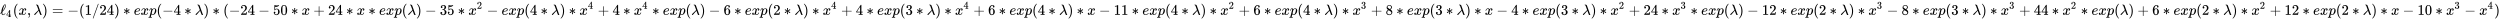 <svg xmlns:xlink="http://www.w3.org/1999/xlink" width="394.624ex" height="3.176ex" style="vertical-align: -0.838ex;" viewBox="0 -1006.6 169906.9 1367.4" role="img" focusable="false" xmlns="http://www.w3.org/2000/svg" aria-labelledby="MathJax-SVG-1-Title">
<title id="MathJax-SVG-1-Title">{\displaystyle \displaystyle \ell _{4}(x,\lambda )=-(1/24)*exp(-4*\lambda )*(-24-50*x+24*x*exp(\lambda )-35*x^{2}-exp(4*\lambda )*x^{4}+4*x^{4}*exp(\lambda )-6*exp(2*\lambda )*x^{4}+4*exp(3*\lambda )*x^{4}+6*exp(4*\lambda )*x-11*exp(4*\lambda )*x^{2}+6*exp(4*\lambda )*x^{3}+8*exp(3*\lambda )*x-4*exp(3*\lambda )*x^{2}+24*x^{3}*exp(\lambda )-12*exp(2*\lambda )*x^{3}-8*exp(3*\lambda )*x^{3}+44*x^{2}*exp(\lambda )+6*exp(2*\lambda )*x^{2}+12*exp(2*\lambda )*x-10*x^{3}-x^{4})}</title>
<defs aria-hidden="true">
<path stroke-width="1" id="E1-MJMAIN-2113" d="M345 104T349 104T361 95T369 80T352 59Q268 -20 206 -20Q170 -20 146 3T113 53T99 104L94 129Q94 130 79 116T48 86T28 70Q22 70 15 79T7 94Q7 98 12 103T58 147L91 179V185Q91 186 91 191T92 200Q92 282 128 400T223 612T336 705Q397 705 397 636V627Q397 453 194 233Q185 223 180 218T174 211T171 208T165 201L163 186Q159 142 159 123Q159 17 208 17Q228 17 253 30T293 56T335 94Q345 104 349 104ZM360 634Q360 655 354 661T336 668Q328 668 322 666T302 645T272 592Q252 547 229 467T192 330L179 273Q179 272 186 280T204 300T221 322Q327 453 355 590Q360 612 360 634Z"></path>
<path stroke-width="1" id="E1-MJMAIN-34" d="M462 0Q444 3 333 3Q217 3 199 0H190V46H221Q241 46 248 46T265 48T279 53T286 61Q287 63 287 115V165H28V211L179 442Q332 674 334 675Q336 677 355 677H373L379 671V211H471V165H379V114Q379 73 379 66T385 54Q393 47 442 46H471V0H462ZM293 211V545L74 212L183 211H293Z"></path>
<path stroke-width="1" id="E1-MJMAIN-28" d="M94 250Q94 319 104 381T127 488T164 576T202 643T244 695T277 729T302 750H315H319Q333 750 333 741Q333 738 316 720T275 667T226 581T184 443T167 250T184 58T225 -81T274 -167T316 -220T333 -241Q333 -250 318 -250H315H302L274 -226Q180 -141 137 -14T94 250Z"></path>
<path stroke-width="1" id="E1-MJMATHI-78" d="M52 289Q59 331 106 386T222 442Q257 442 286 424T329 379Q371 442 430 442Q467 442 494 420T522 361Q522 332 508 314T481 292T458 288Q439 288 427 299T415 328Q415 374 465 391Q454 404 425 404Q412 404 406 402Q368 386 350 336Q290 115 290 78Q290 50 306 38T341 26Q378 26 414 59T463 140Q466 150 469 151T485 153H489Q504 153 504 145Q504 144 502 134Q486 77 440 33T333 -11Q263 -11 227 52Q186 -10 133 -10H127Q78 -10 57 16T35 71Q35 103 54 123T99 143Q142 143 142 101Q142 81 130 66T107 46T94 41L91 40Q91 39 97 36T113 29T132 26Q168 26 194 71Q203 87 217 139T245 247T261 313Q266 340 266 352Q266 380 251 392T217 404Q177 404 142 372T93 290Q91 281 88 280T72 278H58Q52 284 52 289Z"></path>
<path stroke-width="1" id="E1-MJMAIN-2C" d="M78 35T78 60T94 103T137 121Q165 121 187 96T210 8Q210 -27 201 -60T180 -117T154 -158T130 -185T117 -194Q113 -194 104 -185T95 -172Q95 -168 106 -156T131 -126T157 -76T173 -3V9L172 8Q170 7 167 6T161 3T152 1T140 0Q113 0 96 17Z"></path>
<path stroke-width="1" id="E1-MJMATHI-3BB" d="M166 673Q166 685 183 694H202Q292 691 316 644Q322 629 373 486T474 207T524 67Q531 47 537 34T546 15T551 6T555 2T556 -2T550 -11H482Q457 3 450 18T399 152L354 277L340 262Q327 246 293 207T236 141Q211 112 174 69Q123 9 111 -1T83 -12Q47 -12 47 20Q47 37 61 52T199 187Q229 216 266 252T321 306L338 322Q338 323 288 462T234 612Q214 657 183 657Q166 657 166 673Z"></path>
<path stroke-width="1" id="E1-MJMAIN-29" d="M60 749L64 750Q69 750 74 750H86L114 726Q208 641 251 514T294 250Q294 182 284 119T261 12T224 -76T186 -143T145 -194T113 -227T90 -246Q87 -249 86 -250H74Q66 -250 63 -250T58 -247T55 -238Q56 -237 66 -225Q221 -64 221 250T66 725Q56 737 55 738Q55 746 60 749Z"></path>
<path stroke-width="1" id="E1-MJMAIN-3D" d="M56 347Q56 360 70 367H707Q722 359 722 347Q722 336 708 328L390 327H72Q56 332 56 347ZM56 153Q56 168 72 173H708Q722 163 722 153Q722 140 707 133H70Q56 140 56 153Z"></path>
<path stroke-width="1" id="E1-MJMAIN-2212" d="M84 237T84 250T98 270H679Q694 262 694 250T679 230H98Q84 237 84 250Z"></path>
<path stroke-width="1" id="E1-MJMAIN-31" d="M213 578L200 573Q186 568 160 563T102 556H83V602H102Q149 604 189 617T245 641T273 663Q275 666 285 666Q294 666 302 660V361L303 61Q310 54 315 52T339 48T401 46H427V0H416Q395 3 257 3Q121 3 100 0H88V46H114Q136 46 152 46T177 47T193 50T201 52T207 57T213 61V578Z"></path>
<path stroke-width="1" id="E1-MJMAIN-2F" d="M423 750Q432 750 438 744T444 730Q444 725 271 248T92 -240Q85 -250 75 -250Q68 -250 62 -245T56 -231Q56 -221 230 257T407 740Q411 750 423 750Z"></path>
<path stroke-width="1" id="E1-MJMAIN-32" d="M109 429Q82 429 66 447T50 491Q50 562 103 614T235 666Q326 666 387 610T449 465Q449 422 429 383T381 315T301 241Q265 210 201 149L142 93L218 92Q375 92 385 97Q392 99 409 186V189H449V186Q448 183 436 95T421 3V0H50V19V31Q50 38 56 46T86 81Q115 113 136 137Q145 147 170 174T204 211T233 244T261 278T284 308T305 340T320 369T333 401T340 431T343 464Q343 527 309 573T212 619Q179 619 154 602T119 569T109 550Q109 549 114 549Q132 549 151 535T170 489Q170 464 154 447T109 429Z"></path>
<path stroke-width="1" id="E1-MJMAIN-2217" d="M229 286Q216 420 216 436Q216 454 240 464Q241 464 245 464T251 465Q263 464 273 456T283 436Q283 419 277 356T270 286L328 328Q384 369 389 372T399 375Q412 375 423 365T435 338Q435 325 425 315Q420 312 357 282T289 250L355 219L425 184Q434 175 434 161Q434 146 425 136T401 125Q393 125 383 131T328 171L270 213Q283 79 283 63Q283 53 276 44T250 35Q231 35 224 44T216 63Q216 80 222 143T229 213L171 171Q115 130 110 127Q106 124 100 124Q87 124 76 134T64 161Q64 166 64 169T67 175T72 181T81 188T94 195T113 204T138 215T170 230T210 250L74 315Q65 324 65 338Q65 353 74 363T98 374Q106 374 116 368T171 328L229 286Z"></path>
<path stroke-width="1" id="E1-MJMATHI-65" d="M39 168Q39 225 58 272T107 350T174 402T244 433T307 442H310Q355 442 388 420T421 355Q421 265 310 237Q261 224 176 223Q139 223 138 221Q138 219 132 186T125 128Q125 81 146 54T209 26T302 45T394 111Q403 121 406 121Q410 121 419 112T429 98T420 82T390 55T344 24T281 -1T205 -11Q126 -11 83 42T39 168ZM373 353Q367 405 305 405Q272 405 244 391T199 357T170 316T154 280T149 261Q149 260 169 260Q282 260 327 284T373 353Z"></path>
<path stroke-width="1" id="E1-MJMATHI-70" d="M23 287Q24 290 25 295T30 317T40 348T55 381T75 411T101 433T134 442Q209 442 230 378L240 387Q302 442 358 442Q423 442 460 395T497 281Q497 173 421 82T249 -10Q227 -10 210 -4Q199 1 187 11T168 28L161 36Q160 35 139 -51T118 -138Q118 -144 126 -145T163 -148H188Q194 -155 194 -157T191 -175Q188 -187 185 -190T172 -194Q170 -194 161 -194T127 -193T65 -192Q-5 -192 -24 -194H-32Q-39 -187 -39 -183Q-37 -156 -26 -148H-6Q28 -147 33 -136Q36 -130 94 103T155 350Q156 355 156 364Q156 405 131 405Q109 405 94 377T71 316T59 280Q57 278 43 278H29Q23 284 23 287ZM178 102Q200 26 252 26Q282 26 310 49T356 107Q374 141 392 215T411 325V331Q411 405 350 405Q339 405 328 402T306 393T286 380T269 365T254 350T243 336T235 326L232 322Q232 321 229 308T218 264T204 212Q178 106 178 102Z"></path>
<path stroke-width="1" id="E1-MJMAIN-35" d="M164 157Q164 133 148 117T109 101H102Q148 22 224 22Q294 22 326 82Q345 115 345 210Q345 313 318 349Q292 382 260 382H254Q176 382 136 314Q132 307 129 306T114 304Q97 304 95 310Q93 314 93 485V614Q93 664 98 664Q100 666 102 666Q103 666 123 658T178 642T253 634Q324 634 389 662Q397 666 402 666Q410 666 410 648V635Q328 538 205 538Q174 538 149 544L139 546V374Q158 388 169 396T205 412T256 420Q337 420 393 355T449 201Q449 109 385 44T229 -22Q148 -22 99 32T50 154Q50 178 61 192T84 210T107 214Q132 214 148 197T164 157Z"></path>
<path stroke-width="1" id="E1-MJMAIN-30" d="M96 585Q152 666 249 666Q297 666 345 640T423 548Q460 465 460 320Q460 165 417 83Q397 41 362 16T301 -15T250 -22Q224 -22 198 -16T137 16T82 83Q39 165 39 320Q39 494 96 585ZM321 597Q291 629 250 629Q208 629 178 597Q153 571 145 525T137 333Q137 175 145 125T181 46Q209 16 250 16Q290 16 318 46Q347 76 354 130T362 333Q362 478 354 524T321 597Z"></path>
<path stroke-width="1" id="E1-MJMAIN-2B" d="M56 237T56 250T70 270H369V420L370 570Q380 583 389 583Q402 583 409 568V270H707Q722 262 722 250T707 230H409V-68Q401 -82 391 -82H389H387Q375 -82 369 -68V230H70Q56 237 56 250Z"></path>
<path stroke-width="1" id="E1-MJMAIN-33" d="M127 463Q100 463 85 480T69 524Q69 579 117 622T233 665Q268 665 277 664Q351 652 390 611T430 522Q430 470 396 421T302 350L299 348Q299 347 308 345T337 336T375 315Q457 262 457 175Q457 96 395 37T238 -22Q158 -22 100 21T42 130Q42 158 60 175T105 193Q133 193 151 175T169 130Q169 119 166 110T159 94T148 82T136 74T126 70T118 67L114 66Q165 21 238 21Q293 21 321 74Q338 107 338 175V195Q338 290 274 322Q259 328 213 329L171 330L168 332Q166 335 166 348Q166 366 174 366Q202 366 232 371Q266 376 294 413T322 525V533Q322 590 287 612Q265 626 240 626Q208 626 181 615T143 592T132 580H135Q138 579 143 578T153 573T165 566T175 555T183 540T186 520Q186 498 172 481T127 463Z"></path>
<path stroke-width="1" id="E1-MJMAIN-36" d="M42 313Q42 476 123 571T303 666Q372 666 402 630T432 550Q432 525 418 510T379 495Q356 495 341 509T326 548Q326 592 373 601Q351 623 311 626Q240 626 194 566Q147 500 147 364L148 360Q153 366 156 373Q197 433 263 433H267Q313 433 348 414Q372 400 396 374T435 317Q456 268 456 210V192Q456 169 451 149Q440 90 387 34T253 -22Q225 -22 199 -14T143 16T92 75T56 172T42 313ZM257 397Q227 397 205 380T171 335T154 278T148 216Q148 133 160 97T198 39Q222 21 251 21Q302 21 329 59Q342 77 347 104T352 209Q352 289 347 316T329 361Q302 397 257 397Z"></path>
<path stroke-width="1" id="E1-MJMAIN-38" d="M70 417T70 494T124 618T248 666Q319 666 374 624T429 515Q429 485 418 459T392 417T361 389T335 371T324 363L338 354Q352 344 366 334T382 323Q457 264 457 174Q457 95 399 37T249 -22Q159 -22 101 29T43 155Q43 263 172 335L154 348Q133 361 127 368Q70 417 70 494ZM286 386L292 390Q298 394 301 396T311 403T323 413T334 425T345 438T355 454T364 471T369 491T371 513Q371 556 342 586T275 624Q268 625 242 625Q201 625 165 599T128 534Q128 511 141 492T167 463T217 431Q224 426 228 424L286 386ZM250 21Q308 21 350 55T392 137Q392 154 387 169T375 194T353 216T330 234T301 253T274 270Q260 279 244 289T218 306L210 311Q204 311 181 294T133 239T107 157Q107 98 150 60T250 21Z"></path>
</defs>
<g stroke="currentColor" fill="currentColor" stroke-width="0" transform="matrix(1 0 0 -1 0 0)" aria-hidden="true">
 <use xlink:href="#E1-MJMAIN-2113" x="0" y="0"></use>
 <use transform="scale(0.707)" xlink:href="#E1-MJMAIN-34" x="590" y="-213"></use>
 <use xlink:href="#E1-MJMAIN-28" x="871" y="0"></use>
 <use xlink:href="#E1-MJMATHI-78" x="1260" y="0"></use>
 <use xlink:href="#E1-MJMAIN-2C" x="1833" y="0"></use>
 <use xlink:href="#E1-MJMATHI-3BB" x="2278" y="0"></use>
 <use xlink:href="#E1-MJMAIN-29" x="2862" y="0"></use>
 <use xlink:href="#E1-MJMAIN-3D" x="3529" y="0"></use>
 <use xlink:href="#E1-MJMAIN-2212" x="4585" y="0"></use>
 <use xlink:href="#E1-MJMAIN-28" x="5364" y="0"></use>
 <use xlink:href="#E1-MJMAIN-31" x="5753" y="0"></use>
 <use xlink:href="#E1-MJMAIN-2F" x="6254" y="0"></use>
<g transform="translate(6754,0)">
 <use xlink:href="#E1-MJMAIN-32"></use>
 <use xlink:href="#E1-MJMAIN-34" x="500" y="0"></use>
</g>
 <use xlink:href="#E1-MJMAIN-29" x="7755" y="0"></use>
 <use xlink:href="#E1-MJMAIN-2217" x="8367" y="0"></use>
 <use xlink:href="#E1-MJMATHI-65" x="9090" y="0"></use>
 <use xlink:href="#E1-MJMATHI-78" x="9556" y="0"></use>
 <use xlink:href="#E1-MJMATHI-70" x="10129" y="0"></use>
 <use xlink:href="#E1-MJMAIN-28" x="10632" y="0"></use>
 <use xlink:href="#E1-MJMAIN-2212" x="11022" y="0"></use>
 <use xlink:href="#E1-MJMAIN-34" x="11800" y="0"></use>
 <use xlink:href="#E1-MJMAIN-2217" x="12523" y="0"></use>
 <use xlink:href="#E1-MJMATHI-3BB" x="13246" y="0"></use>
 <use xlink:href="#E1-MJMAIN-29" x="13829" y="0"></use>
 <use xlink:href="#E1-MJMAIN-2217" x="14441" y="0"></use>
 <use xlink:href="#E1-MJMAIN-28" x="15163" y="0"></use>
 <use xlink:href="#E1-MJMAIN-2212" x="15553" y="0"></use>
<g transform="translate(16331,0)">
 <use xlink:href="#E1-MJMAIN-32"></use>
 <use xlink:href="#E1-MJMAIN-34" x="500" y="0"></use>
</g>
 <use xlink:href="#E1-MJMAIN-2212" x="17555" y="0"></use>
<g transform="translate(18555,0)">
 <use xlink:href="#E1-MJMAIN-35"></use>
 <use xlink:href="#E1-MJMAIN-30" x="500" y="0"></use>
</g>
 <use xlink:href="#E1-MJMAIN-2217" x="19779" y="0"></use>
 <use xlink:href="#E1-MJMATHI-78" x="20501" y="0"></use>
 <use xlink:href="#E1-MJMAIN-2B" x="21296" y="0"></use>
<g transform="translate(22297,0)">
 <use xlink:href="#E1-MJMAIN-32"></use>
 <use xlink:href="#E1-MJMAIN-34" x="500" y="0"></use>
</g>
 <use xlink:href="#E1-MJMAIN-2217" x="23520" y="0"></use>
 <use xlink:href="#E1-MJMATHI-78" x="24243" y="0"></use>
 <use xlink:href="#E1-MJMAIN-2217" x="25037" y="0"></use>
 <use xlink:href="#E1-MJMATHI-65" x="25760" y="0"></use>
 <use xlink:href="#E1-MJMATHI-78" x="26227" y="0"></use>
 <use xlink:href="#E1-MJMATHI-70" x="26799" y="0"></use>
 <use xlink:href="#E1-MJMAIN-28" x="27303" y="0"></use>
 <use xlink:href="#E1-MJMATHI-3BB" x="27692" y="0"></use>
 <use xlink:href="#E1-MJMAIN-29" x="28276" y="0"></use>
 <use xlink:href="#E1-MJMAIN-2212" x="28887" y="0"></use>
<g transform="translate(29888,0)">
 <use xlink:href="#E1-MJMAIN-33"></use>
 <use xlink:href="#E1-MJMAIN-35" x="500" y="0"></use>
</g>
 <use xlink:href="#E1-MJMAIN-2217" x="31111" y="0"></use>
<g transform="translate(31834,0)">
 <use xlink:href="#E1-MJMATHI-78" x="0" y="0"></use>
 <use transform="scale(0.707)" xlink:href="#E1-MJMAIN-32" x="809" y="583"></use>
</g>
 <use xlink:href="#E1-MJMAIN-2212" x="33083" y="0"></use>
 <use xlink:href="#E1-MJMATHI-65" x="34083" y="0"></use>
 <use xlink:href="#E1-MJMATHI-78" x="34550" y="0"></use>
 <use xlink:href="#E1-MJMATHI-70" x="35122" y="0"></use>
 <use xlink:href="#E1-MJMAIN-28" x="35626" y="0"></use>
 <use xlink:href="#E1-MJMAIN-34" x="36015" y="0"></use>
 <use xlink:href="#E1-MJMAIN-2217" x="36738" y="0"></use>
 <use xlink:href="#E1-MJMATHI-3BB" x="37461" y="0"></use>
 <use xlink:href="#E1-MJMAIN-29" x="38044" y="0"></use>
 <use xlink:href="#E1-MJMAIN-2217" x="38656" y="0"></use>
<g transform="translate(39379,0)">
 <use xlink:href="#E1-MJMATHI-78" x="0" y="0"></use>
 <use transform="scale(0.707)" xlink:href="#E1-MJMAIN-34" x="809" y="583"></use>
</g>
 <use xlink:href="#E1-MJMAIN-2B" x="40627" y="0"></use>
 <use xlink:href="#E1-MJMAIN-34" x="41628" y="0"></use>
 <use xlink:href="#E1-MJMAIN-2217" x="42351" y="0"></use>
<g transform="translate(43074,0)">
 <use xlink:href="#E1-MJMATHI-78" x="0" y="0"></use>
 <use transform="scale(0.707)" xlink:href="#E1-MJMAIN-34" x="809" y="583"></use>
</g>
 <use xlink:href="#E1-MJMAIN-2217" x="44322" y="0"></use>
 <use xlink:href="#E1-MJMATHI-65" x="45045" y="0"></use>
 <use xlink:href="#E1-MJMATHI-78" x="45511" y="0"></use>
 <use xlink:href="#E1-MJMATHI-70" x="46084" y="0"></use>
 <use xlink:href="#E1-MJMAIN-28" x="46587" y="0"></use>
 <use xlink:href="#E1-MJMATHI-3BB" x="46977" y="0"></use>
 <use xlink:href="#E1-MJMAIN-29" x="47560" y="0"></use>
 <use xlink:href="#E1-MJMAIN-2212" x="48172" y="0"></use>
 <use xlink:href="#E1-MJMAIN-36" x="49173" y="0"></use>
 <use xlink:href="#E1-MJMAIN-2217" x="49896" y="0"></use>
 <use xlink:href="#E1-MJMATHI-65" x="50618" y="0"></use>
 <use xlink:href="#E1-MJMATHI-78" x="51085" y="0"></use>
 <use xlink:href="#E1-MJMATHI-70" x="51657" y="0"></use>
 <use xlink:href="#E1-MJMAIN-28" x="52161" y="0"></use>
 <use xlink:href="#E1-MJMAIN-32" x="52550" y="0"></use>
 <use xlink:href="#E1-MJMAIN-2217" x="53273" y="0"></use>
 <use xlink:href="#E1-MJMATHI-3BB" x="53996" y="0"></use>
 <use xlink:href="#E1-MJMAIN-29" x="54579" y="0"></use>
 <use xlink:href="#E1-MJMAIN-2217" x="55191" y="0"></use>
<g transform="translate(55914,0)">
 <use xlink:href="#E1-MJMATHI-78" x="0" y="0"></use>
 <use transform="scale(0.707)" xlink:href="#E1-MJMAIN-34" x="809" y="583"></use>
</g>
 <use xlink:href="#E1-MJMAIN-2B" x="57162" y="0"></use>
 <use xlink:href="#E1-MJMAIN-34" x="58163" y="0"></use>
 <use xlink:href="#E1-MJMAIN-2217" x="58886" y="0"></use>
 <use xlink:href="#E1-MJMATHI-65" x="59609" y="0"></use>
 <use xlink:href="#E1-MJMATHI-78" x="60075" y="0"></use>
 <use xlink:href="#E1-MJMATHI-70" x="60648" y="0"></use>
 <use xlink:href="#E1-MJMAIN-28" x="61151" y="0"></use>
 <use xlink:href="#E1-MJMAIN-33" x="61541" y="0"></use>
 <use xlink:href="#E1-MJMAIN-2217" x="62263" y="0"></use>
 <use xlink:href="#E1-MJMATHI-3BB" x="62986" y="0"></use>
 <use xlink:href="#E1-MJMAIN-29" x="63569" y="0"></use>
 <use xlink:href="#E1-MJMAIN-2217" x="64181" y="0"></use>
<g transform="translate(64904,0)">
 <use xlink:href="#E1-MJMATHI-78" x="0" y="0"></use>
 <use transform="scale(0.707)" xlink:href="#E1-MJMAIN-34" x="809" y="583"></use>
</g>
 <use xlink:href="#E1-MJMAIN-2B" x="66153" y="0"></use>
 <use xlink:href="#E1-MJMAIN-36" x="67153" y="0"></use>
 <use xlink:href="#E1-MJMAIN-2217" x="67876" y="0"></use>
 <use xlink:href="#E1-MJMATHI-65" x="68599" y="0"></use>
 <use xlink:href="#E1-MJMATHI-78" x="69065" y="0"></use>
 <use xlink:href="#E1-MJMATHI-70" x="69638" y="0"></use>
 <use xlink:href="#E1-MJMAIN-28" x="70141" y="0"></use>
 <use xlink:href="#E1-MJMAIN-34" x="70531" y="0"></use>
 <use xlink:href="#E1-MJMAIN-2217" x="71253" y="0"></use>
 <use xlink:href="#E1-MJMATHI-3BB" x="71976" y="0"></use>
 <use xlink:href="#E1-MJMAIN-29" x="72560" y="0"></use>
 <use xlink:href="#E1-MJMAIN-2217" x="73171" y="0"></use>
 <use xlink:href="#E1-MJMATHI-78" x="73894" y="0"></use>
 <use xlink:href="#E1-MJMAIN-2212" x="74689" y="0"></use>
<g transform="translate(75690,0)">
 <use xlink:href="#E1-MJMAIN-31"></use>
 <use xlink:href="#E1-MJMAIN-31" x="500" y="0"></use>
</g>
 <use xlink:href="#E1-MJMAIN-2217" x="76913" y="0"></use>
 <use xlink:href="#E1-MJMATHI-65" x="77635" y="0"></use>
 <use xlink:href="#E1-MJMATHI-78" x="78102" y="0"></use>
 <use xlink:href="#E1-MJMATHI-70" x="78674" y="0"></use>
 <use xlink:href="#E1-MJMAIN-28" x="79178" y="0"></use>
 <use xlink:href="#E1-MJMAIN-34" x="79567" y="0"></use>
 <use xlink:href="#E1-MJMAIN-2217" x="80290" y="0"></use>
 <use xlink:href="#E1-MJMATHI-3BB" x="81013" y="0"></use>
 <use xlink:href="#E1-MJMAIN-29" x="81596" y="0"></use>
 <use xlink:href="#E1-MJMAIN-2217" x="82208" y="0"></use>
<g transform="translate(82931,0)">
 <use xlink:href="#E1-MJMATHI-78" x="0" y="0"></use>
 <use transform="scale(0.707)" xlink:href="#E1-MJMAIN-32" x="809" y="583"></use>
</g>
 <use xlink:href="#E1-MJMAIN-2B" x="84180" y="0"></use>
 <use xlink:href="#E1-MJMAIN-36" x="85180" y="0"></use>
 <use xlink:href="#E1-MJMAIN-2217" x="85903" y="0"></use>
 <use xlink:href="#E1-MJMATHI-65" x="86626" y="0"></use>
 <use xlink:href="#E1-MJMATHI-78" x="87092" y="0"></use>
 <use xlink:href="#E1-MJMATHI-70" x="87665" y="0"></use>
 <use xlink:href="#E1-MJMAIN-28" x="88168" y="0"></use>
 <use xlink:href="#E1-MJMAIN-34" x="88558" y="0"></use>
 <use xlink:href="#E1-MJMAIN-2217" x="89280" y="0"></use>
 <use xlink:href="#E1-MJMATHI-3BB" x="90003" y="0"></use>
 <use xlink:href="#E1-MJMAIN-29" x="90587" y="0"></use>
 <use xlink:href="#E1-MJMAIN-2217" x="91198" y="0"></use>
<g transform="translate(91921,0)">
 <use xlink:href="#E1-MJMATHI-78" x="0" y="0"></use>
 <use transform="scale(0.707)" xlink:href="#E1-MJMAIN-33" x="809" y="583"></use>
</g>
 <use xlink:href="#E1-MJMAIN-2B" x="93170" y="0"></use>
 <use xlink:href="#E1-MJMAIN-38" x="94170" y="0"></use>
 <use xlink:href="#E1-MJMAIN-2217" x="94893" y="0"></use>
 <use xlink:href="#E1-MJMATHI-65" x="95616" y="0"></use>
 <use xlink:href="#E1-MJMATHI-78" x="96082" y="0"></use>
 <use xlink:href="#E1-MJMATHI-70" x="96655" y="0"></use>
 <use xlink:href="#E1-MJMAIN-28" x="97158" y="0"></use>
 <use xlink:href="#E1-MJMAIN-33" x="97548" y="0"></use>
 <use xlink:href="#E1-MJMAIN-2217" x="98271" y="0"></use>
 <use xlink:href="#E1-MJMATHI-3BB" x="98993" y="0"></use>
 <use xlink:href="#E1-MJMAIN-29" x="99577" y="0"></use>
 <use xlink:href="#E1-MJMAIN-2217" x="100189" y="0"></use>
 <use xlink:href="#E1-MJMATHI-78" x="100911" y="0"></use>
 <use xlink:href="#E1-MJMAIN-2212" x="101706" y="0"></use>
 <use xlink:href="#E1-MJMAIN-34" x="102707" y="0"></use>
 <use xlink:href="#E1-MJMAIN-2217" x="103429" y="0"></use>
 <use xlink:href="#E1-MJMATHI-65" x="104152" y="0"></use>
 <use xlink:href="#E1-MJMATHI-78" x="104619" y="0"></use>
 <use xlink:href="#E1-MJMATHI-70" x="105191" y="0"></use>
 <use xlink:href="#E1-MJMAIN-28" x="105695" y="0"></use>
 <use xlink:href="#E1-MJMAIN-33" x="106084" y="0"></use>
 <use xlink:href="#E1-MJMAIN-2217" x="106807" y="0"></use>
 <use xlink:href="#E1-MJMATHI-3BB" x="107530" y="0"></use>
 <use xlink:href="#E1-MJMAIN-29" x="108113" y="0"></use>
 <use xlink:href="#E1-MJMAIN-2217" x="108725" y="0"></use>
<g transform="translate(109448,0)">
 <use xlink:href="#E1-MJMATHI-78" x="0" y="0"></use>
 <use transform="scale(0.707)" xlink:href="#E1-MJMAIN-32" x="809" y="583"></use>
</g>
 <use xlink:href="#E1-MJMAIN-2B" x="110696" y="0"></use>
<g transform="translate(111697,0)">
 <use xlink:href="#E1-MJMAIN-32"></use>
 <use xlink:href="#E1-MJMAIN-34" x="500" y="0"></use>
</g>
 <use xlink:href="#E1-MJMAIN-2217" x="112920" y="0"></use>
<g transform="translate(113643,0)">
 <use xlink:href="#E1-MJMATHI-78" x="0" y="0"></use>
 <use transform="scale(0.707)" xlink:href="#E1-MJMAIN-33" x="809" y="583"></use>
</g>
 <use xlink:href="#E1-MJMAIN-2217" x="114891" y="0"></use>
 <use xlink:href="#E1-MJMATHI-65" x="115614" y="0"></use>
 <use xlink:href="#E1-MJMATHI-78" x="116081" y="0"></use>
 <use xlink:href="#E1-MJMATHI-70" x="116653" y="0"></use>
 <use xlink:href="#E1-MJMAIN-28" x="117157" y="0"></use>
 <use xlink:href="#E1-MJMATHI-3BB" x="117546" y="0"></use>
 <use xlink:href="#E1-MJMAIN-29" x="118130" y="0"></use>
 <use xlink:href="#E1-MJMAIN-2212" x="118741" y="0"></use>
<g transform="translate(119742,0)">
 <use xlink:href="#E1-MJMAIN-31"></use>
 <use xlink:href="#E1-MJMAIN-32" x="500" y="0"></use>
</g>
 <use xlink:href="#E1-MJMAIN-2217" x="120965" y="0"></use>
 <use xlink:href="#E1-MJMATHI-65" x="121688" y="0"></use>
 <use xlink:href="#E1-MJMATHI-78" x="122155" y="0"></use>
 <use xlink:href="#E1-MJMATHI-70" x="122727" y="0"></use>
 <use xlink:href="#E1-MJMAIN-28" x="123231" y="0"></use>
 <use xlink:href="#E1-MJMAIN-32" x="123620" y="0"></use>
 <use xlink:href="#E1-MJMAIN-2217" x="124343" y="0"></use>
 <use xlink:href="#E1-MJMATHI-3BB" x="125066" y="0"></use>
 <use xlink:href="#E1-MJMAIN-29" x="125649" y="0"></use>
 <use xlink:href="#E1-MJMAIN-2217" x="126261" y="0"></use>
<g transform="translate(126983,0)">
 <use xlink:href="#E1-MJMATHI-78" x="0" y="0"></use>
 <use transform="scale(0.707)" xlink:href="#E1-MJMAIN-33" x="809" y="583"></use>
</g>
 <use xlink:href="#E1-MJMAIN-2212" x="128232" y="0"></use>
 <use xlink:href="#E1-MJMAIN-38" x="129233" y="0"></use>
 <use xlink:href="#E1-MJMAIN-2217" x="129956" y="0"></use>
 <use xlink:href="#E1-MJMATHI-65" x="130678" y="0"></use>
 <use xlink:href="#E1-MJMATHI-78" x="131145" y="0"></use>
 <use xlink:href="#E1-MJMATHI-70" x="131717" y="0"></use>
 <use xlink:href="#E1-MJMAIN-28" x="132221" y="0"></use>
 <use xlink:href="#E1-MJMAIN-33" x="132610" y="0"></use>
 <use xlink:href="#E1-MJMAIN-2217" x="133333" y="0"></use>
 <use xlink:href="#E1-MJMATHI-3BB" x="134056" y="0"></use>
 <use xlink:href="#E1-MJMAIN-29" x="134639" y="0"></use>
 <use xlink:href="#E1-MJMAIN-2217" x="135251" y="0"></use>
<g transform="translate(135974,0)">
 <use xlink:href="#E1-MJMATHI-78" x="0" y="0"></use>
 <use transform="scale(0.707)" xlink:href="#E1-MJMAIN-33" x="809" y="583"></use>
</g>
 <use xlink:href="#E1-MJMAIN-2B" x="137222" y="0"></use>
<g transform="translate(138223,0)">
 <use xlink:href="#E1-MJMAIN-34"></use>
 <use xlink:href="#E1-MJMAIN-34" x="500" y="0"></use>
</g>
 <use xlink:href="#E1-MJMAIN-2217" x="139446" y="0"></use>
<g transform="translate(140169,0)">
 <use xlink:href="#E1-MJMATHI-78" x="0" y="0"></use>
 <use transform="scale(0.707)" xlink:href="#E1-MJMAIN-32" x="809" y="583"></use>
</g>
 <use xlink:href="#E1-MJMAIN-2217" x="141418" y="0"></use>
 <use xlink:href="#E1-MJMATHI-65" x="142140" y="0"></use>
 <use xlink:href="#E1-MJMATHI-78" x="142607" y="0"></use>
 <use xlink:href="#E1-MJMATHI-70" x="143179" y="0"></use>
 <use xlink:href="#E1-MJMAIN-28" x="143683" y="0"></use>
 <use xlink:href="#E1-MJMATHI-3BB" x="144072" y="0"></use>
 <use xlink:href="#E1-MJMAIN-29" x="144656" y="0"></use>
 <use xlink:href="#E1-MJMAIN-2B" x="145268" y="0"></use>
 <use xlink:href="#E1-MJMAIN-36" x="146268" y="0"></use>
 <use xlink:href="#E1-MJMAIN-2217" x="146991" y="0"></use>
 <use xlink:href="#E1-MJMATHI-65" x="147714" y="0"></use>
 <use xlink:href="#E1-MJMATHI-78" x="148180" y="0"></use>
 <use xlink:href="#E1-MJMATHI-70" x="148753" y="0"></use>
 <use xlink:href="#E1-MJMAIN-28" x="149256" y="0"></use>
 <use xlink:href="#E1-MJMAIN-32" x="149646" y="0"></use>
 <use xlink:href="#E1-MJMAIN-2217" x="150368" y="0"></use>
 <use xlink:href="#E1-MJMATHI-3BB" x="151091" y="0"></use>
 <use xlink:href="#E1-MJMAIN-29" x="151675" y="0"></use>
 <use xlink:href="#E1-MJMAIN-2217" x="152286" y="0"></use>
<g transform="translate(153009,0)">
 <use xlink:href="#E1-MJMATHI-78" x="0" y="0"></use>
 <use transform="scale(0.707)" xlink:href="#E1-MJMAIN-32" x="809" y="583"></use>
</g>
 <use xlink:href="#E1-MJMAIN-2B" x="154258" y="0"></use>
<g transform="translate(155258,0)">
 <use xlink:href="#E1-MJMAIN-31"></use>
 <use xlink:href="#E1-MJMAIN-32" x="500" y="0"></use>
</g>
 <use xlink:href="#E1-MJMAIN-2217" x="156482" y="0"></use>
 <use xlink:href="#E1-MJMATHI-65" x="157204" y="0"></use>
 <use xlink:href="#E1-MJMATHI-78" x="157671" y="0"></use>
 <use xlink:href="#E1-MJMATHI-70" x="158243" y="0"></use>
 <use xlink:href="#E1-MJMAIN-28" x="158747" y="0"></use>
 <use xlink:href="#E1-MJMAIN-32" x="159136" y="0"></use>
 <use xlink:href="#E1-MJMAIN-2217" x="159859" y="0"></use>
 <use xlink:href="#E1-MJMATHI-3BB" x="160582" y="0"></use>
 <use xlink:href="#E1-MJMAIN-29" x="161165" y="0"></use>
 <use xlink:href="#E1-MJMAIN-2217" x="161777" y="0"></use>
 <use xlink:href="#E1-MJMATHI-78" x="162500" y="0"></use>
 <use xlink:href="#E1-MJMAIN-2212" x="163294" y="0"></use>
<g transform="translate(164295,0)">
 <use xlink:href="#E1-MJMAIN-31"></use>
 <use xlink:href="#E1-MJMAIN-30" x="500" y="0"></use>
</g>
 <use xlink:href="#E1-MJMAIN-2217" x="165518" y="0"></use>
<g transform="translate(166241,0)">
 <use xlink:href="#E1-MJMATHI-78" x="0" y="0"></use>
 <use transform="scale(0.707)" xlink:href="#E1-MJMAIN-33" x="809" y="583"></use>
</g>
 <use xlink:href="#E1-MJMAIN-2212" x="167490" y="0"></use>
<g transform="translate(168490,0)">
 <use xlink:href="#E1-MJMATHI-78" x="0" y="0"></use>
 <use transform="scale(0.707)" xlink:href="#E1-MJMAIN-34" x="809" y="583"></use>
</g>
 <use xlink:href="#E1-MJMAIN-29" x="169517" y="0"></use>
</g>
</svg>